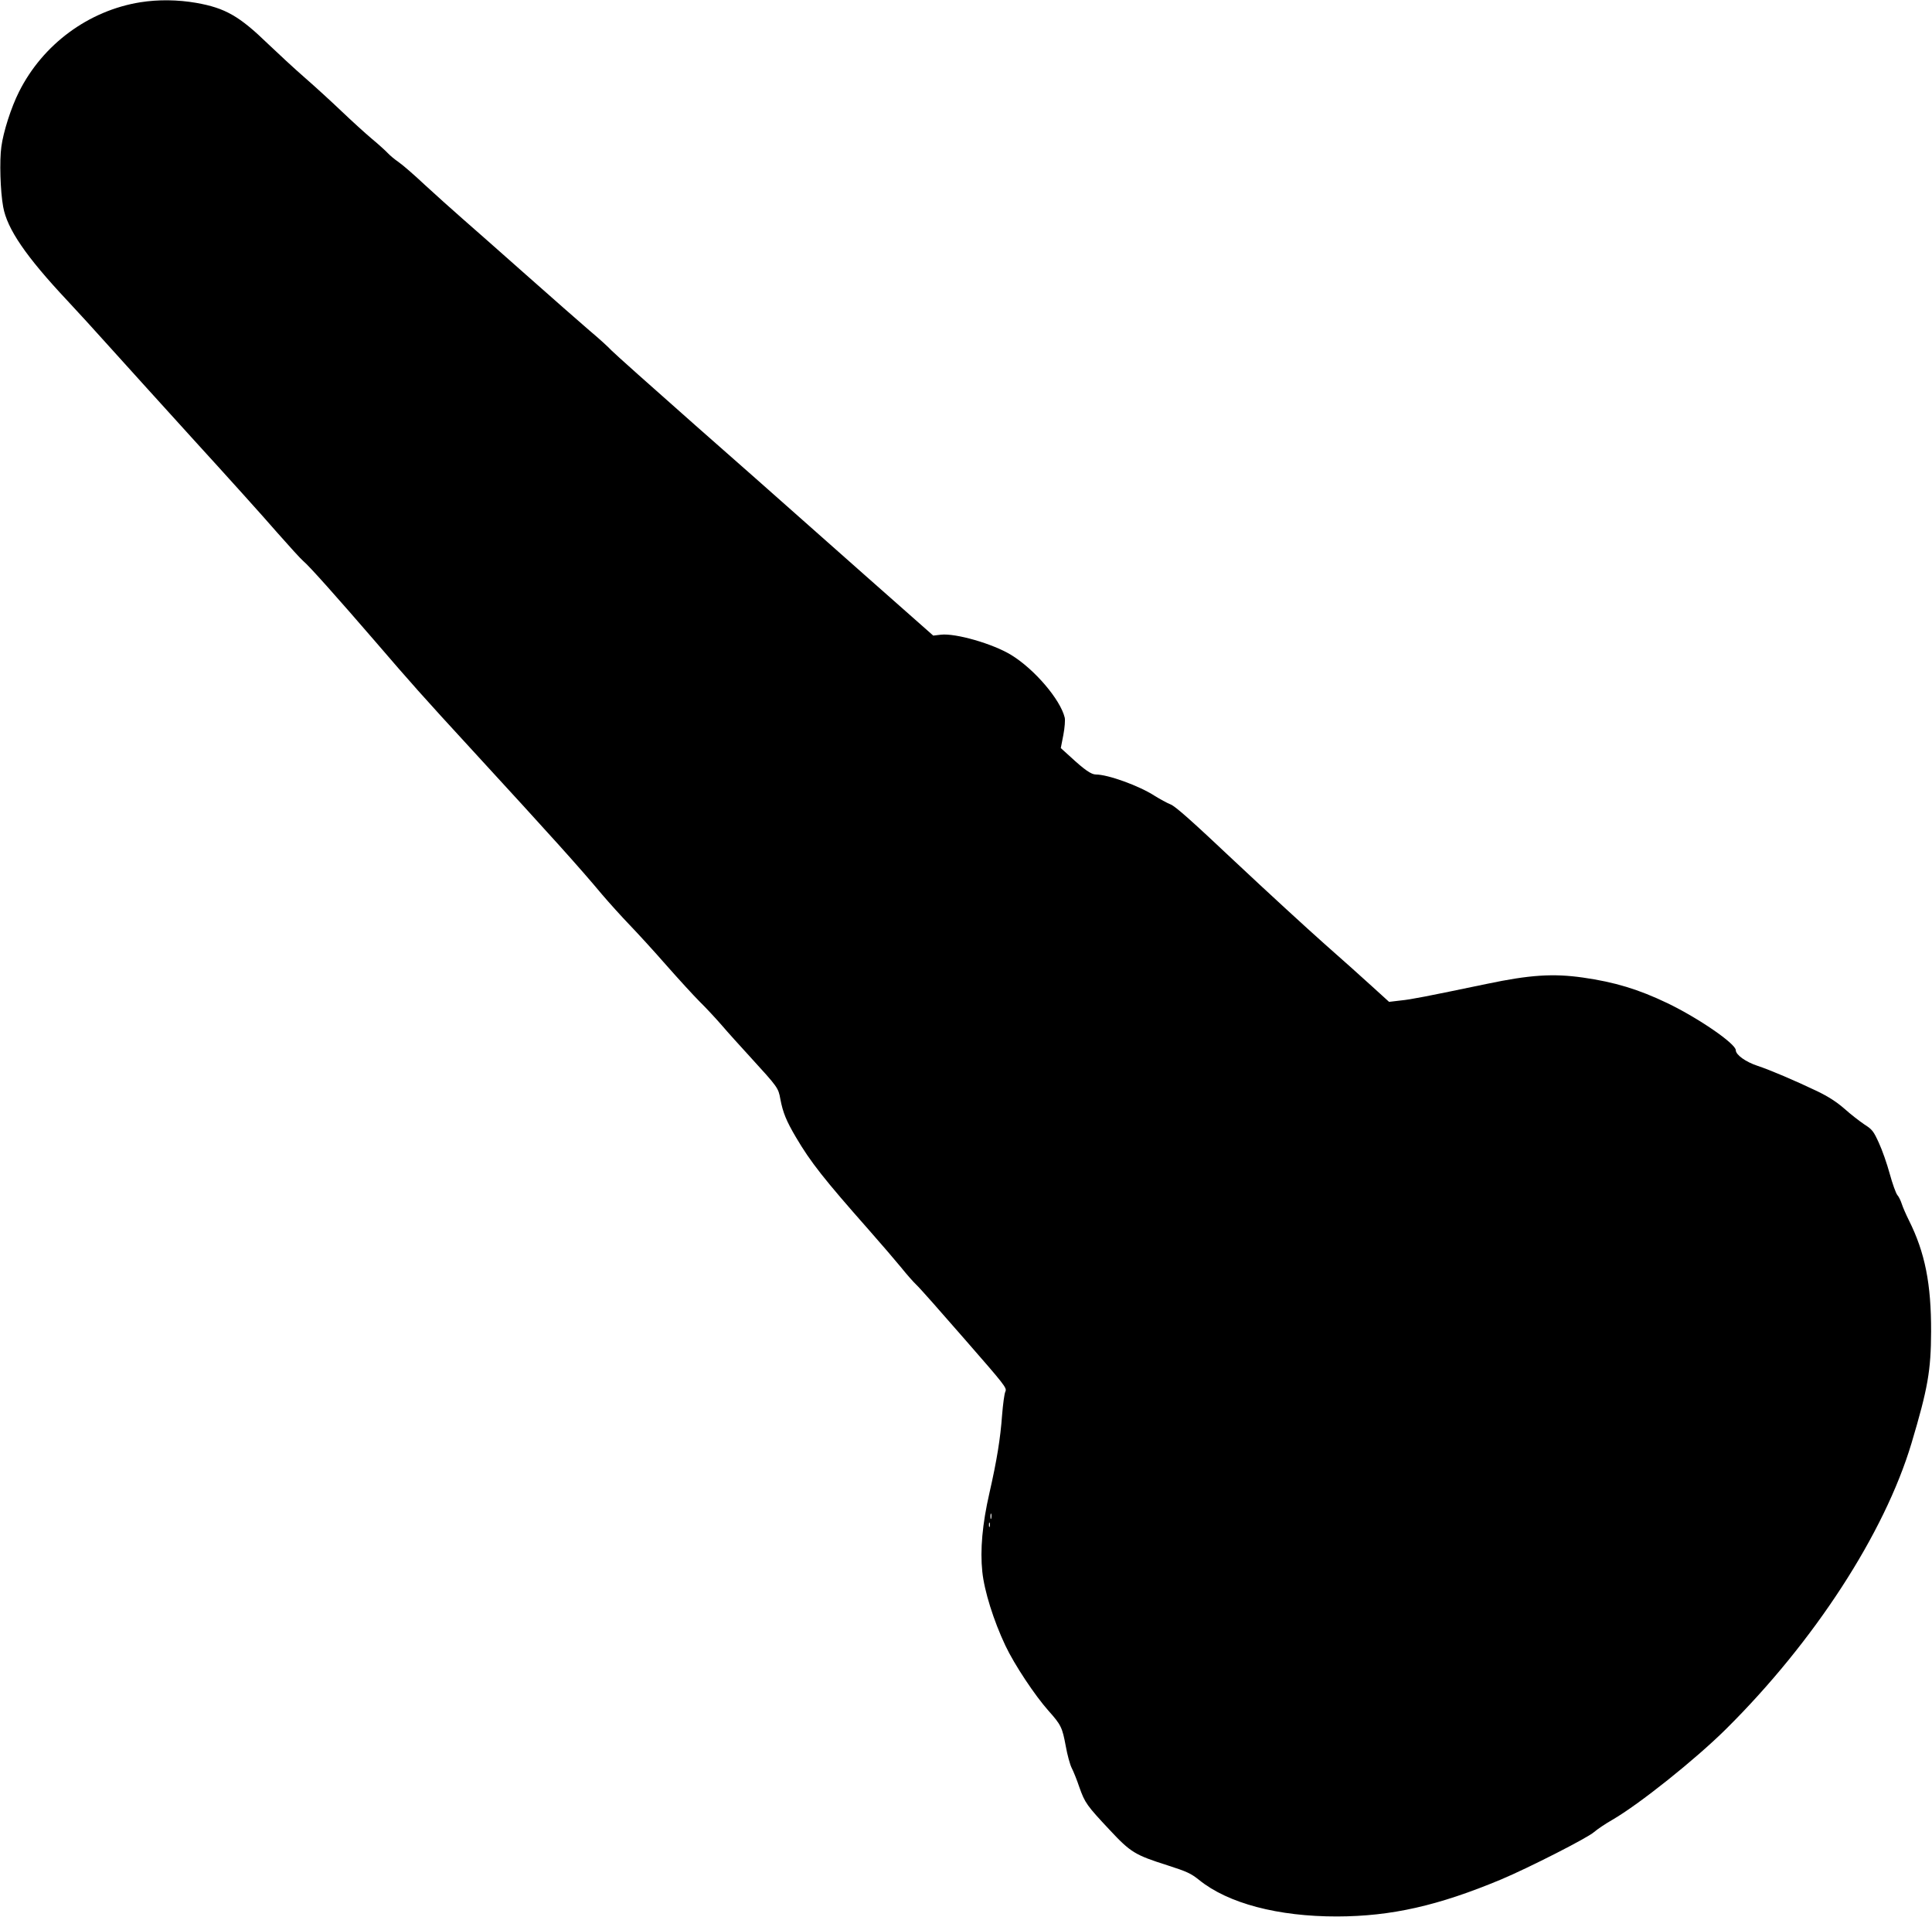 <?xml version="1.0" standalone="no"?>
<!DOCTYPE svg PUBLIC "-//W3C//DTD SVG 20010904//EN"
 "http://www.w3.org/TR/2001/REC-SVG-20010904/DTD/svg10.dtd">
<svg version="1.0" xmlns="http://www.w3.org/2000/svg"
 width="1280pt" height="1270pt" viewBox="0 0 1280 1270"
 preserveAspectRatio="xMidYMid meet">
<g transform="translate(0,1270) scale(0.1,-0.1)"
fill="#000000" stroke="none">
<path d="M930 12685 c-343 -55 -646 -278 -804 -593 -52 -103 -104 -265 -117
-364 -13 -92 -7 -295 12 -398 26 -146 150 -328 424 -620 59 -63 183 -198 274
-300 91 -101 346 -383 566 -625 221 -242 468 -516 549 -610 82 -93 161 -180
176 -192 37 -30 225 -241 478 -534 233 -271 309 -357 642 -719 532 -579 706
-772 859 -955 47 -55 128 -145 181 -200 53 -55 164 -176 246 -270 82 -93 181
-201 220 -240 39 -38 104 -108 145 -155 40 -47 127 -143 193 -215 179 -196
183 -201 196 -275 17 -89 39 -144 104 -254 96 -163 185 -276 481 -611 82 -93
179 -206 215 -250 35 -44 81 -96 101 -115 21 -19 164 -181 319 -359 268 -307
282 -324 271 -348 -7 -14 -16 -84 -22 -157 -11 -154 -35 -301 -84 -516 -47
-205 -62 -377 -47 -520 13 -128 75 -325 153 -490 60 -127 196 -331 285 -431
84 -94 92 -111 115 -235 10 -57 28 -122 39 -144 12 -23 35 -80 51 -128 37
-104 49 -121 201 -283 139 -149 168 -166 382 -234 131 -42 156 -54 210 -97
191 -155 523 -243 916 -242 358 1 668 71 1085 245 183 77 574 276 616 314 21
18 75 55 121 81 178 103 549 399 753 601 585 580 1050 1296 1229 1893 109 365
129 482 130 740 1 315 -40 523 -147 737 -19 38 -40 86 -47 108 -7 22 -20 49
-30 60 -9 11 -32 74 -50 140 -18 66 -50 158 -72 205 -35 77 -44 89 -96 122
-31 21 -91 67 -132 104 -53 46 -106 80 -180 116 -149 71 -313 141 -395 168
-79 26 -145 73 -145 104 -1 43 -245 211 -452 311 -192 92 -350 140 -561 170
-197 28 -352 18 -637 -42 -404 -84 -500 -103 -571 -110 l-76 -9 -109 99 c-60
55 -203 183 -319 285 -115 102 -383 348 -594 546 -280 264 -394 366 -426 378
-23 9 -70 35 -104 56 -103 67 -310 142 -391 142 -30 0 -75 31 -168 117 l-64
58 17 87 c9 47 13 99 9 115 -29 120 -201 321 -355 415 -121 74 -368 145 -465
134 l-51 -6 -454 401 c-250 221 -485 429 -524 464 -38 34 -306 271 -595 525
-289 255 -541 480 -560 500 -19 21 -84 80 -145 131 -60 52 -249 217 -420 369
-170 151 -362 320 -425 375 -63 55 -173 154 -245 220 -71 67 -150 135 -175
152 -25 17 -56 43 -70 58 -14 15 -62 59 -108 97 -45 38 -135 120 -200 182 -64
61 -173 161 -242 221 -69 60 -179 162 -245 225 -190 184 -283 237 -475 271
-122 21 -250 23 -370 4z m5637 -10042 c-3 -10 -5 -4 -5 12 0 17 2 24 5 18 2
-7 2 -21 0 -30z m-10 -55 c-3 -7 -5 -2 -5 12 0 14 2 19 5 13 2 -7 2 -19 0 -25z"/>
</g>
</svg>